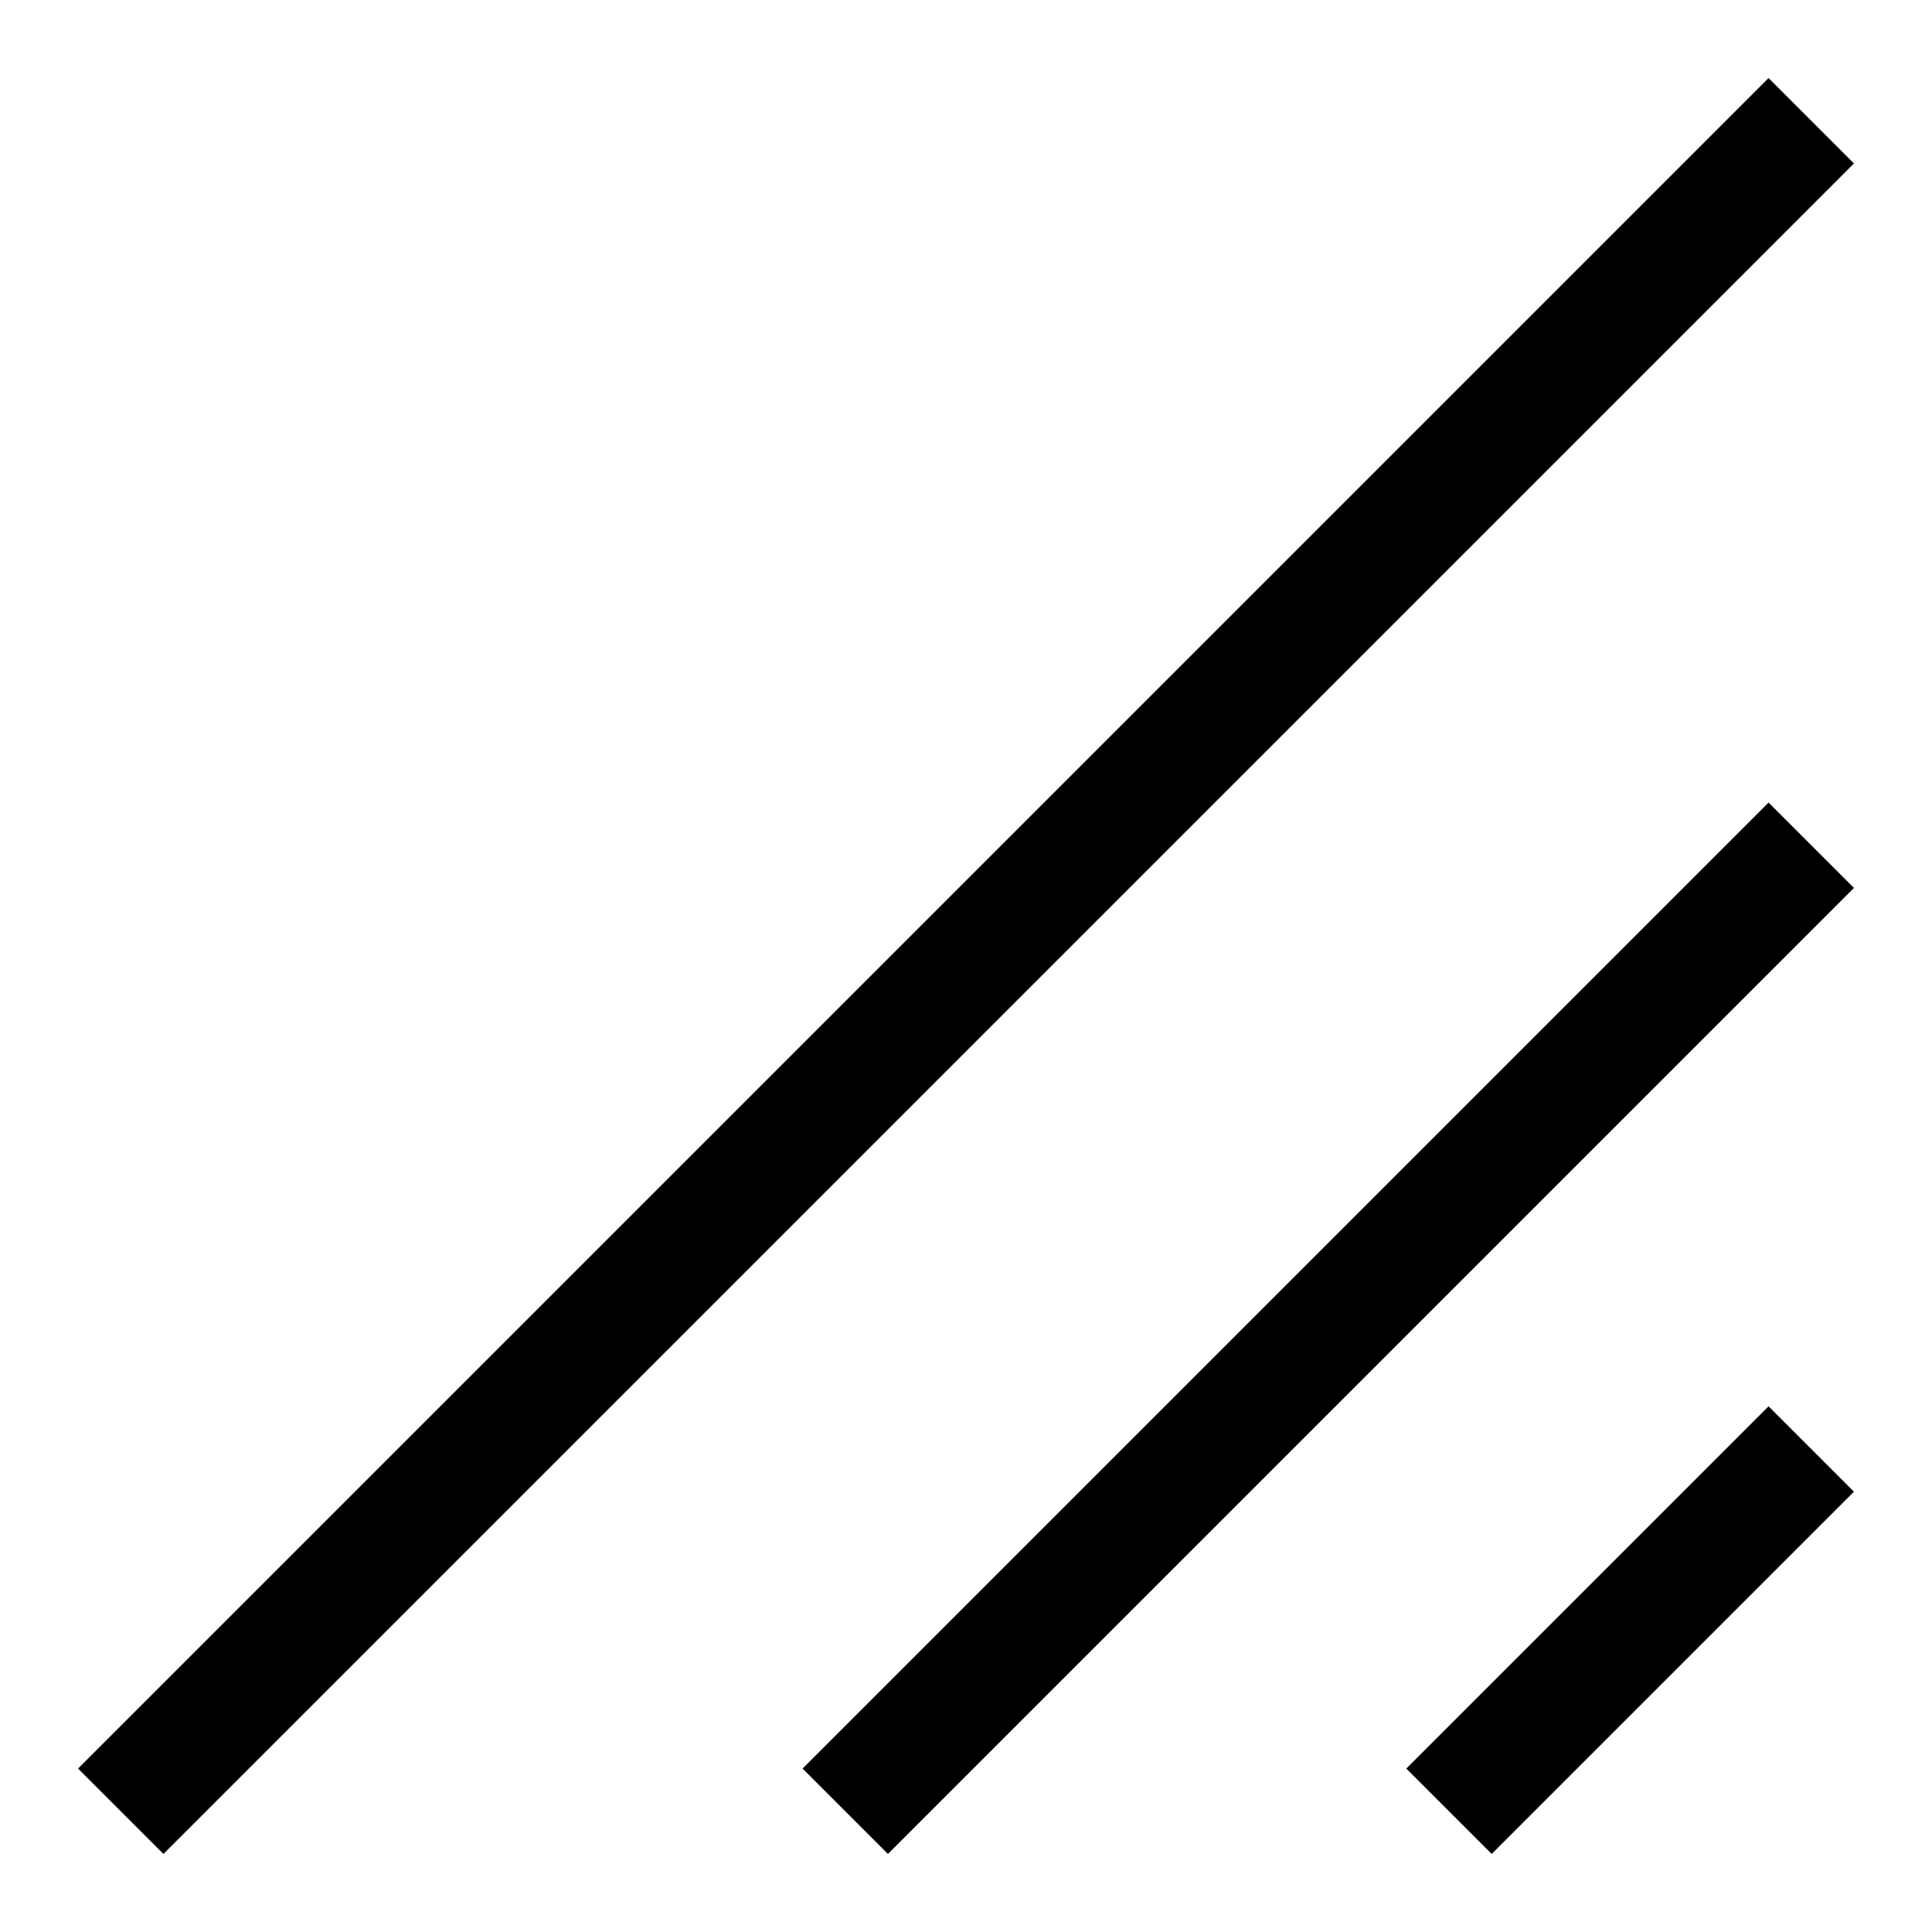 <svg width="16" height="16" viewBox="0 0 16 16" fill="none" xmlns="http://www.w3.org/2000/svg"><path d="M1 15L15 1" stroke="currentColor"/><path d="M7 15L15 7M12 15L15 12" stroke="currentColor"/></svg>